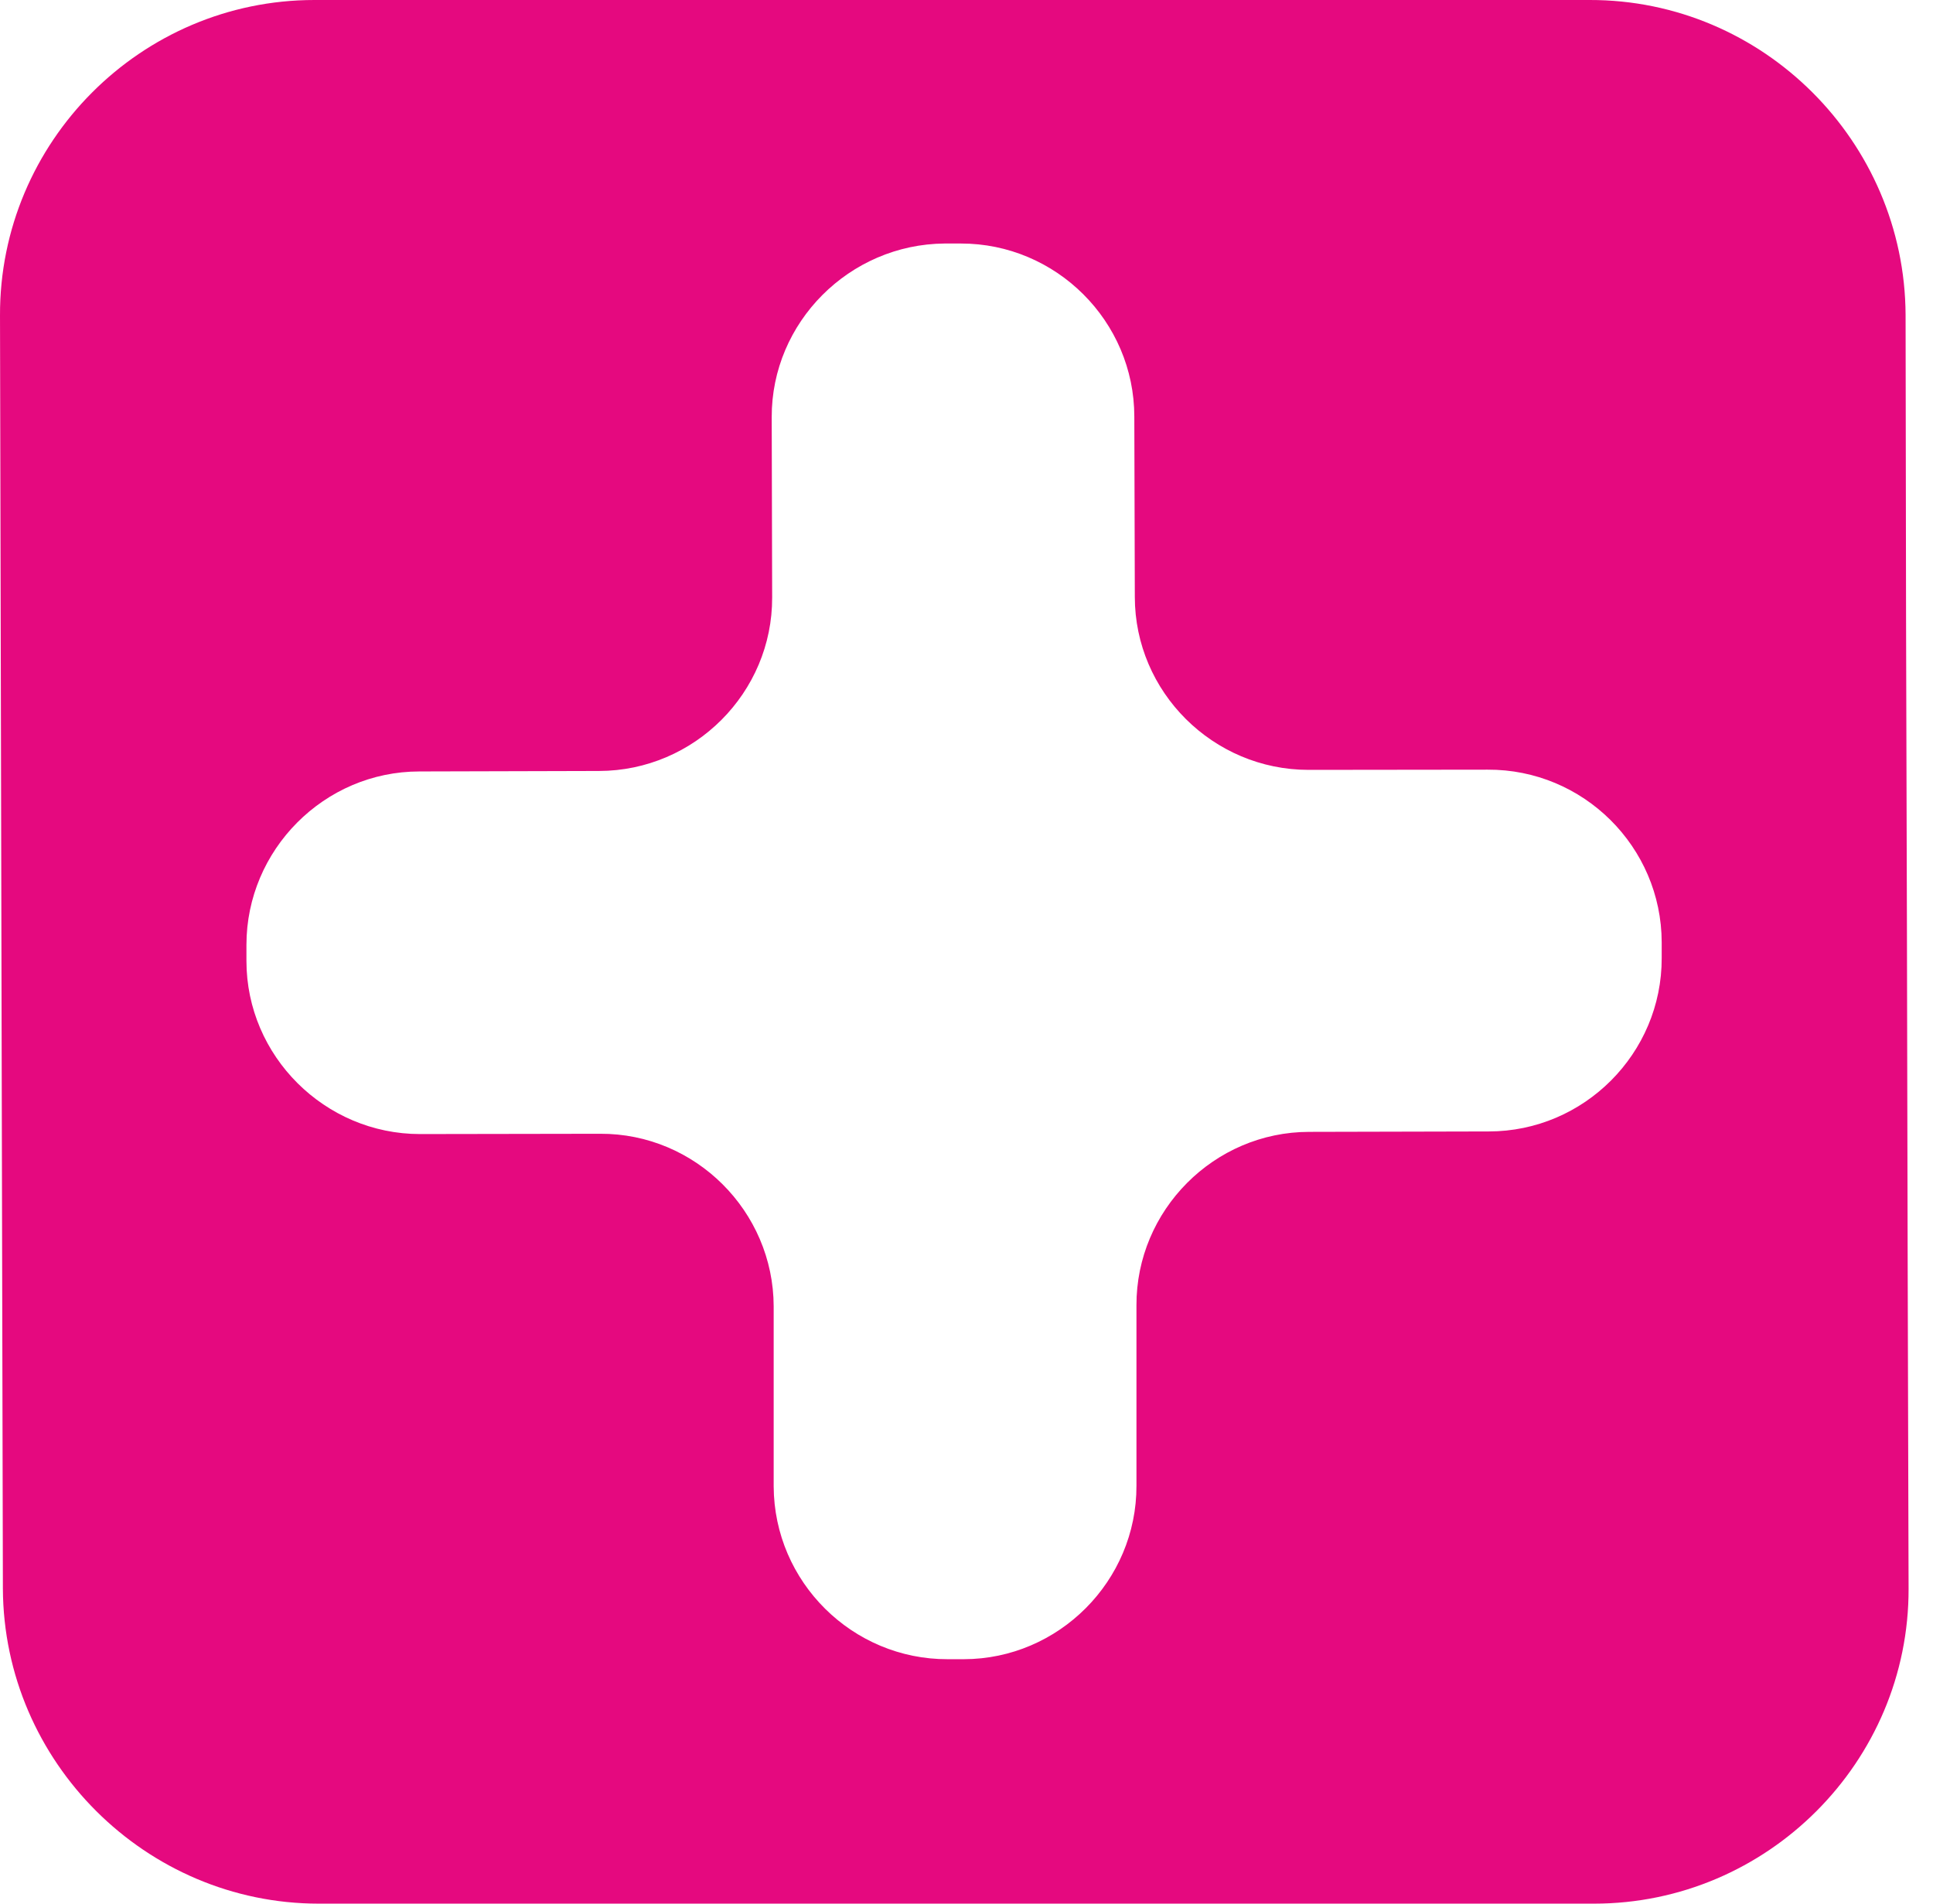 <?xml version="1.0" encoding="UTF-8"?> <svg xmlns="http://www.w3.org/2000/svg" width="65" height="64" viewBox="0 0 65 64" fill="none"> <path fill-rule="evenodd" clip-rule="evenodd" d="M64.078 10.587C64.052 4.758 59.285 -0.011 53.452 1.88796e-05L10.573 0C4.74 0 -0.019 4.77 5.59015e-05 10.608L0.097 53.411C0.123 59.238 4.909 64 10.718 64H53.602C59.43 64 64.194 59.233 64.179 53.411L64.147 41.953C64.135 36.126 64.115 26.588 64.094 20.762L64.078 10.587ZM55.877 32.209C55.886 35.412 53.267 38.039 50.061 38.039L44.026 38.053C40.825 38.053 38.203 40.69 38.215 43.891V49.949C38.224 53.151 35.601 55.777 32.409 55.782H31.868C28.668 55.792 26.03 53.189 26.016 49.971V43.92C26.008 40.719 23.38 38.101 20.179 38.117L14.126 38.127C10.922 38.127 8.287 35.504 8.287 32.307V31.765C8.287 28.575 10.899 25.936 14.105 25.936L20.143 25.92C23.352 25.914 25.976 23.286 25.965 20.085L25.95 14.026C25.94 10.837 28.562 8.21 31.768 8.187H32.309C35.512 8.184 38.143 10.798 38.143 14.009L38.16 20.066C38.16 23.266 40.792 25.883 44.002 25.883L50.024 25.876C53.241 25.859 55.869 28.471 55.877 31.679V32.209Z" fill="#E5097F"></path> </svg> 
